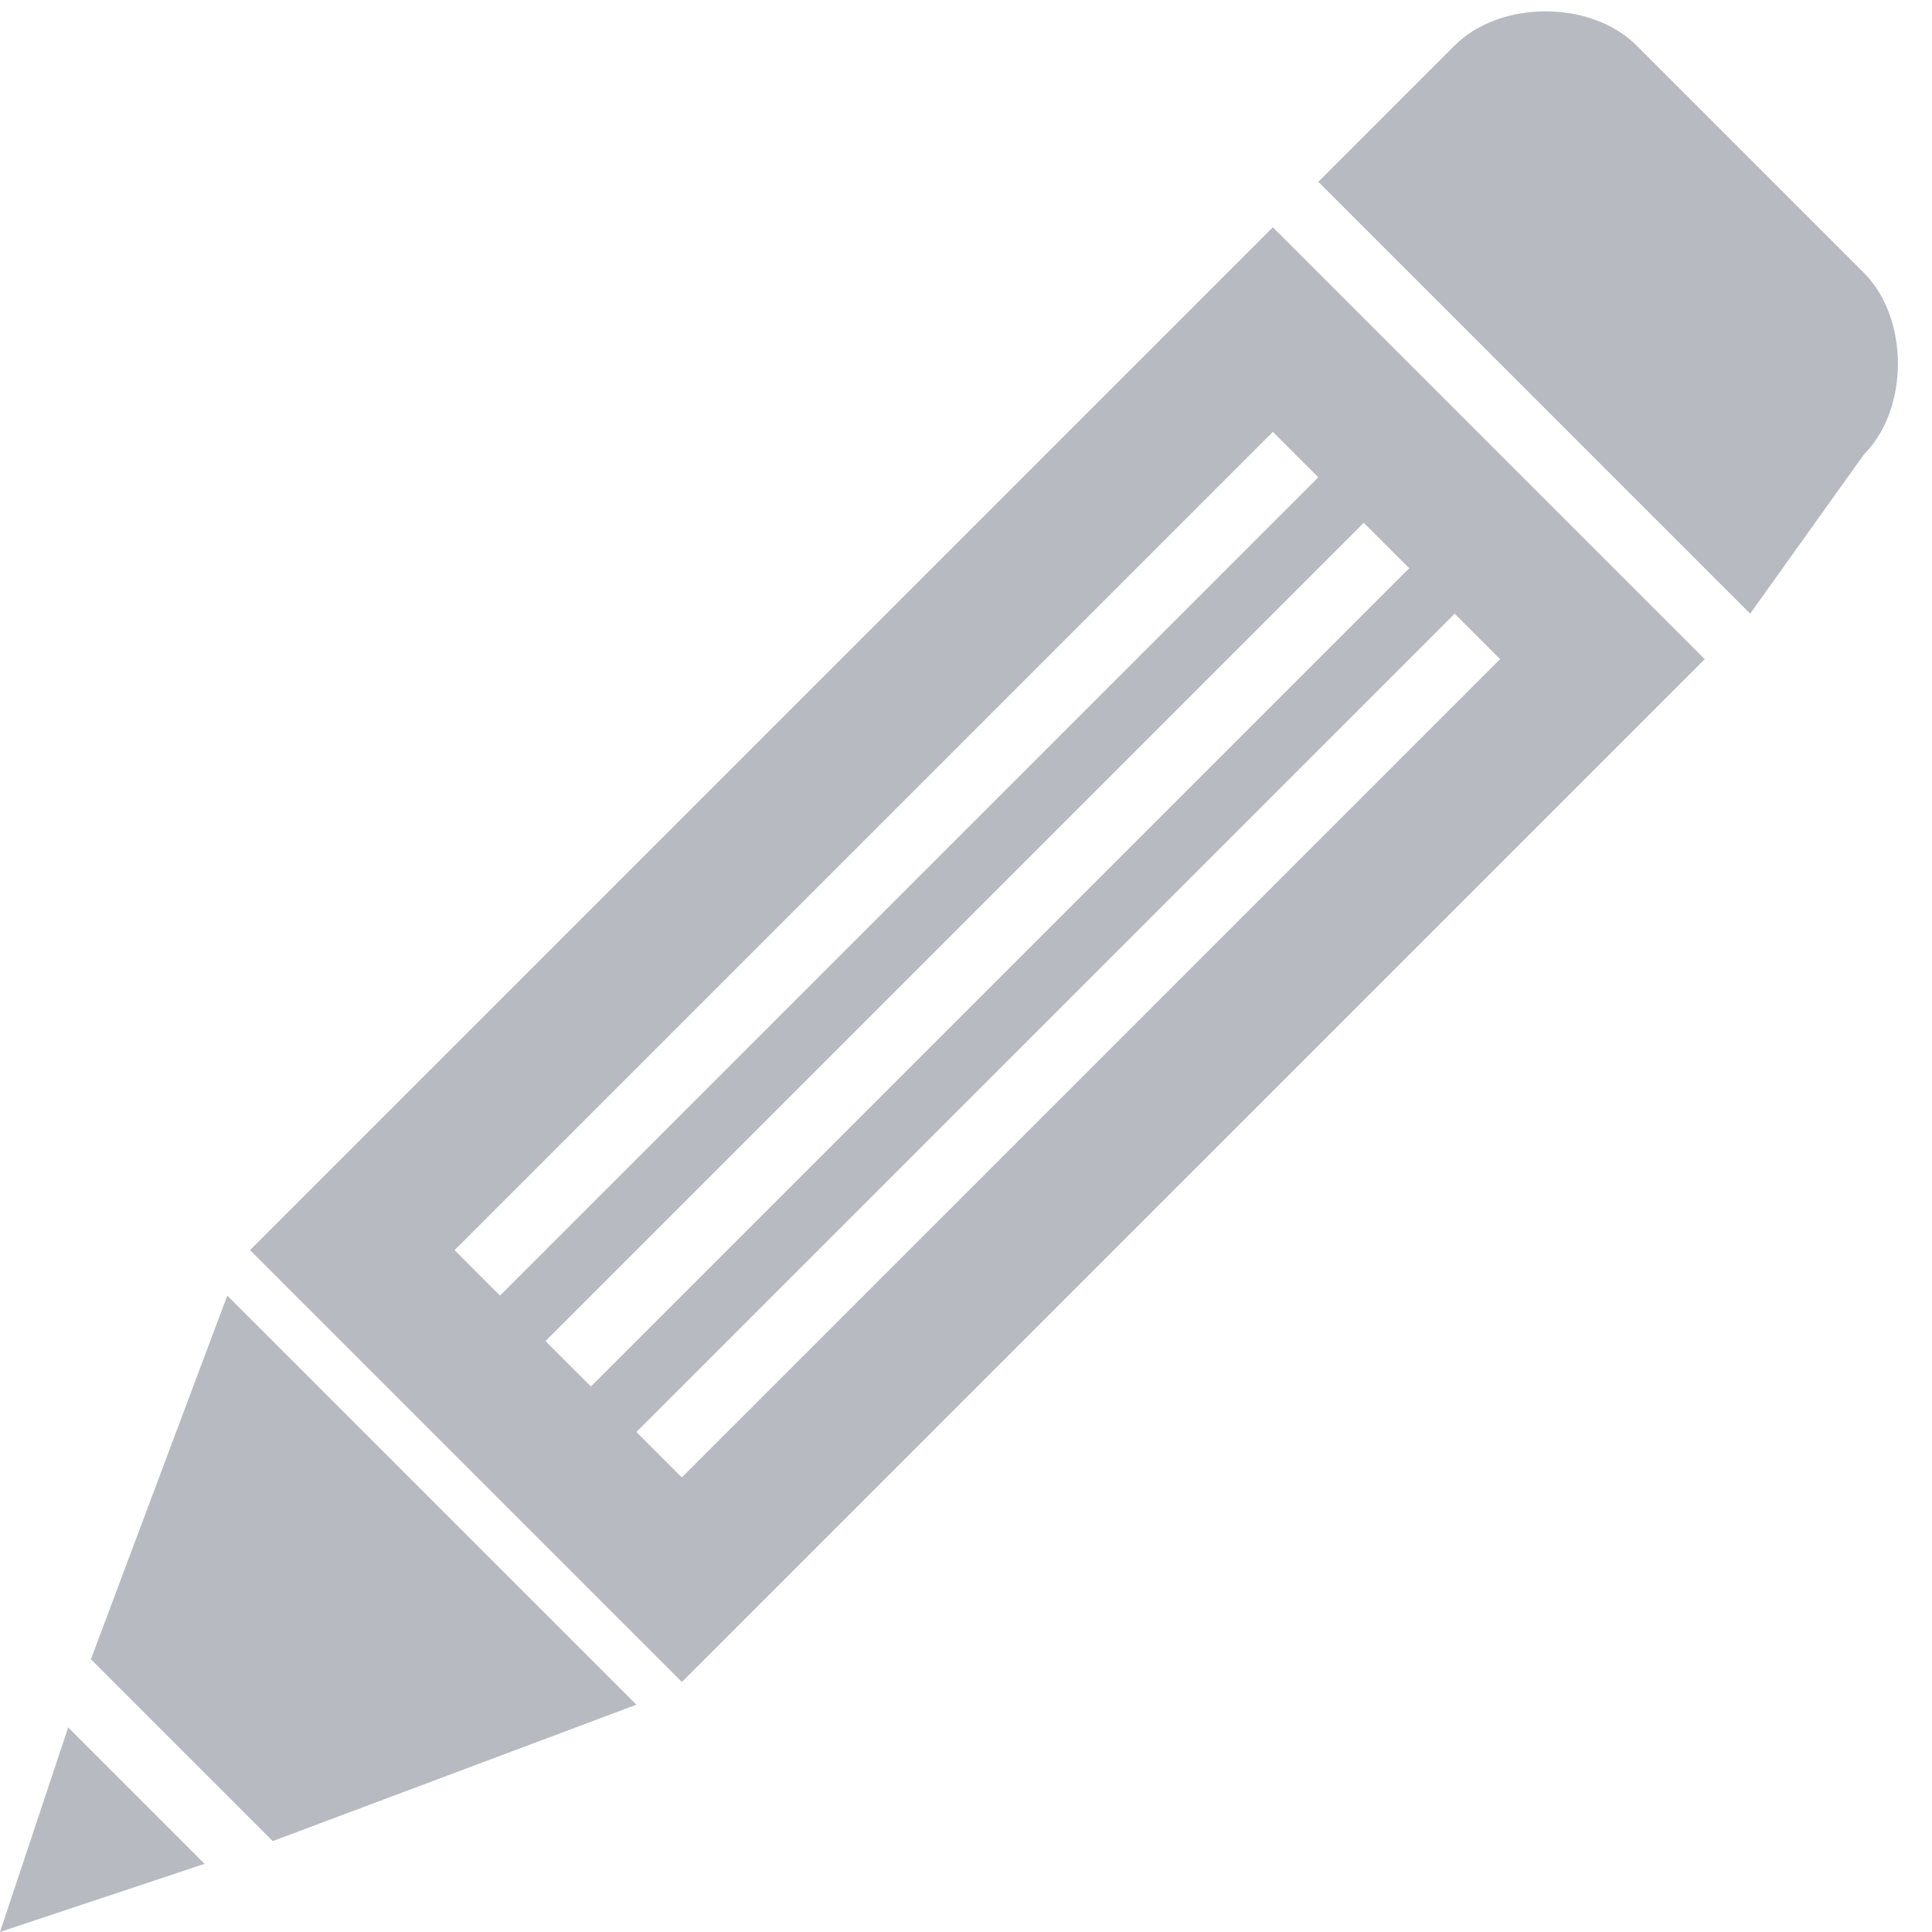 <?xml version="1.0" encoding="utf-8"?>
<!-- Generator: Adobe Illustrator 18.0.0, SVG Export Plug-In . SVG Version: 6.00 Build 0)  -->
<!DOCTYPE svg PUBLIC "-//W3C//DTD SVG 1.1//EN" "http://www.w3.org/Graphics/SVG/1.1/DTD/svg11.dtd">
<svg version="1.1" id="Layer_1" xmlns="http://www.w3.org/2000/svg" xmlns:xlink="http://www.w3.org/1999/xlink" x="0px" y="0px"
	 viewBox="0 0 8.5 8.5" enable-background="new 0 0 8.5 8.5" xml:space="preserve">
<path fill-rule="evenodd" clip-rule="evenodd" fill="#B8BAC1" d="M1.1,5.5L5.6,1l1.9,1.9L3,7.4L1.1,5.5z M5.8,2.1L5.6,1.9L2,5.5
	l0.2,0.2L5.8,2.1z M6.2,2.5L6,2.3L2.4,5.9l0.2,0.2L6.2,2.5z M6.6,2.9L6.4,2.7L2.8,6.3L3,6.5L6.6,2.9z M6.4,0.2
	c0.2-0.2,0.6-0.2,0.8,0l1,1c0.2,0.2,0.2,0.6,0,0.8L7.7,2.7L5.8,0.8L6.4,0.2z M1,5.7l1.8,1.8L1.2,8.1L0.4,7.3L1,5.7z M0.9,8.2L0,8.5
	l0.3-0.9L0.9,8.2z"/>
</svg>
